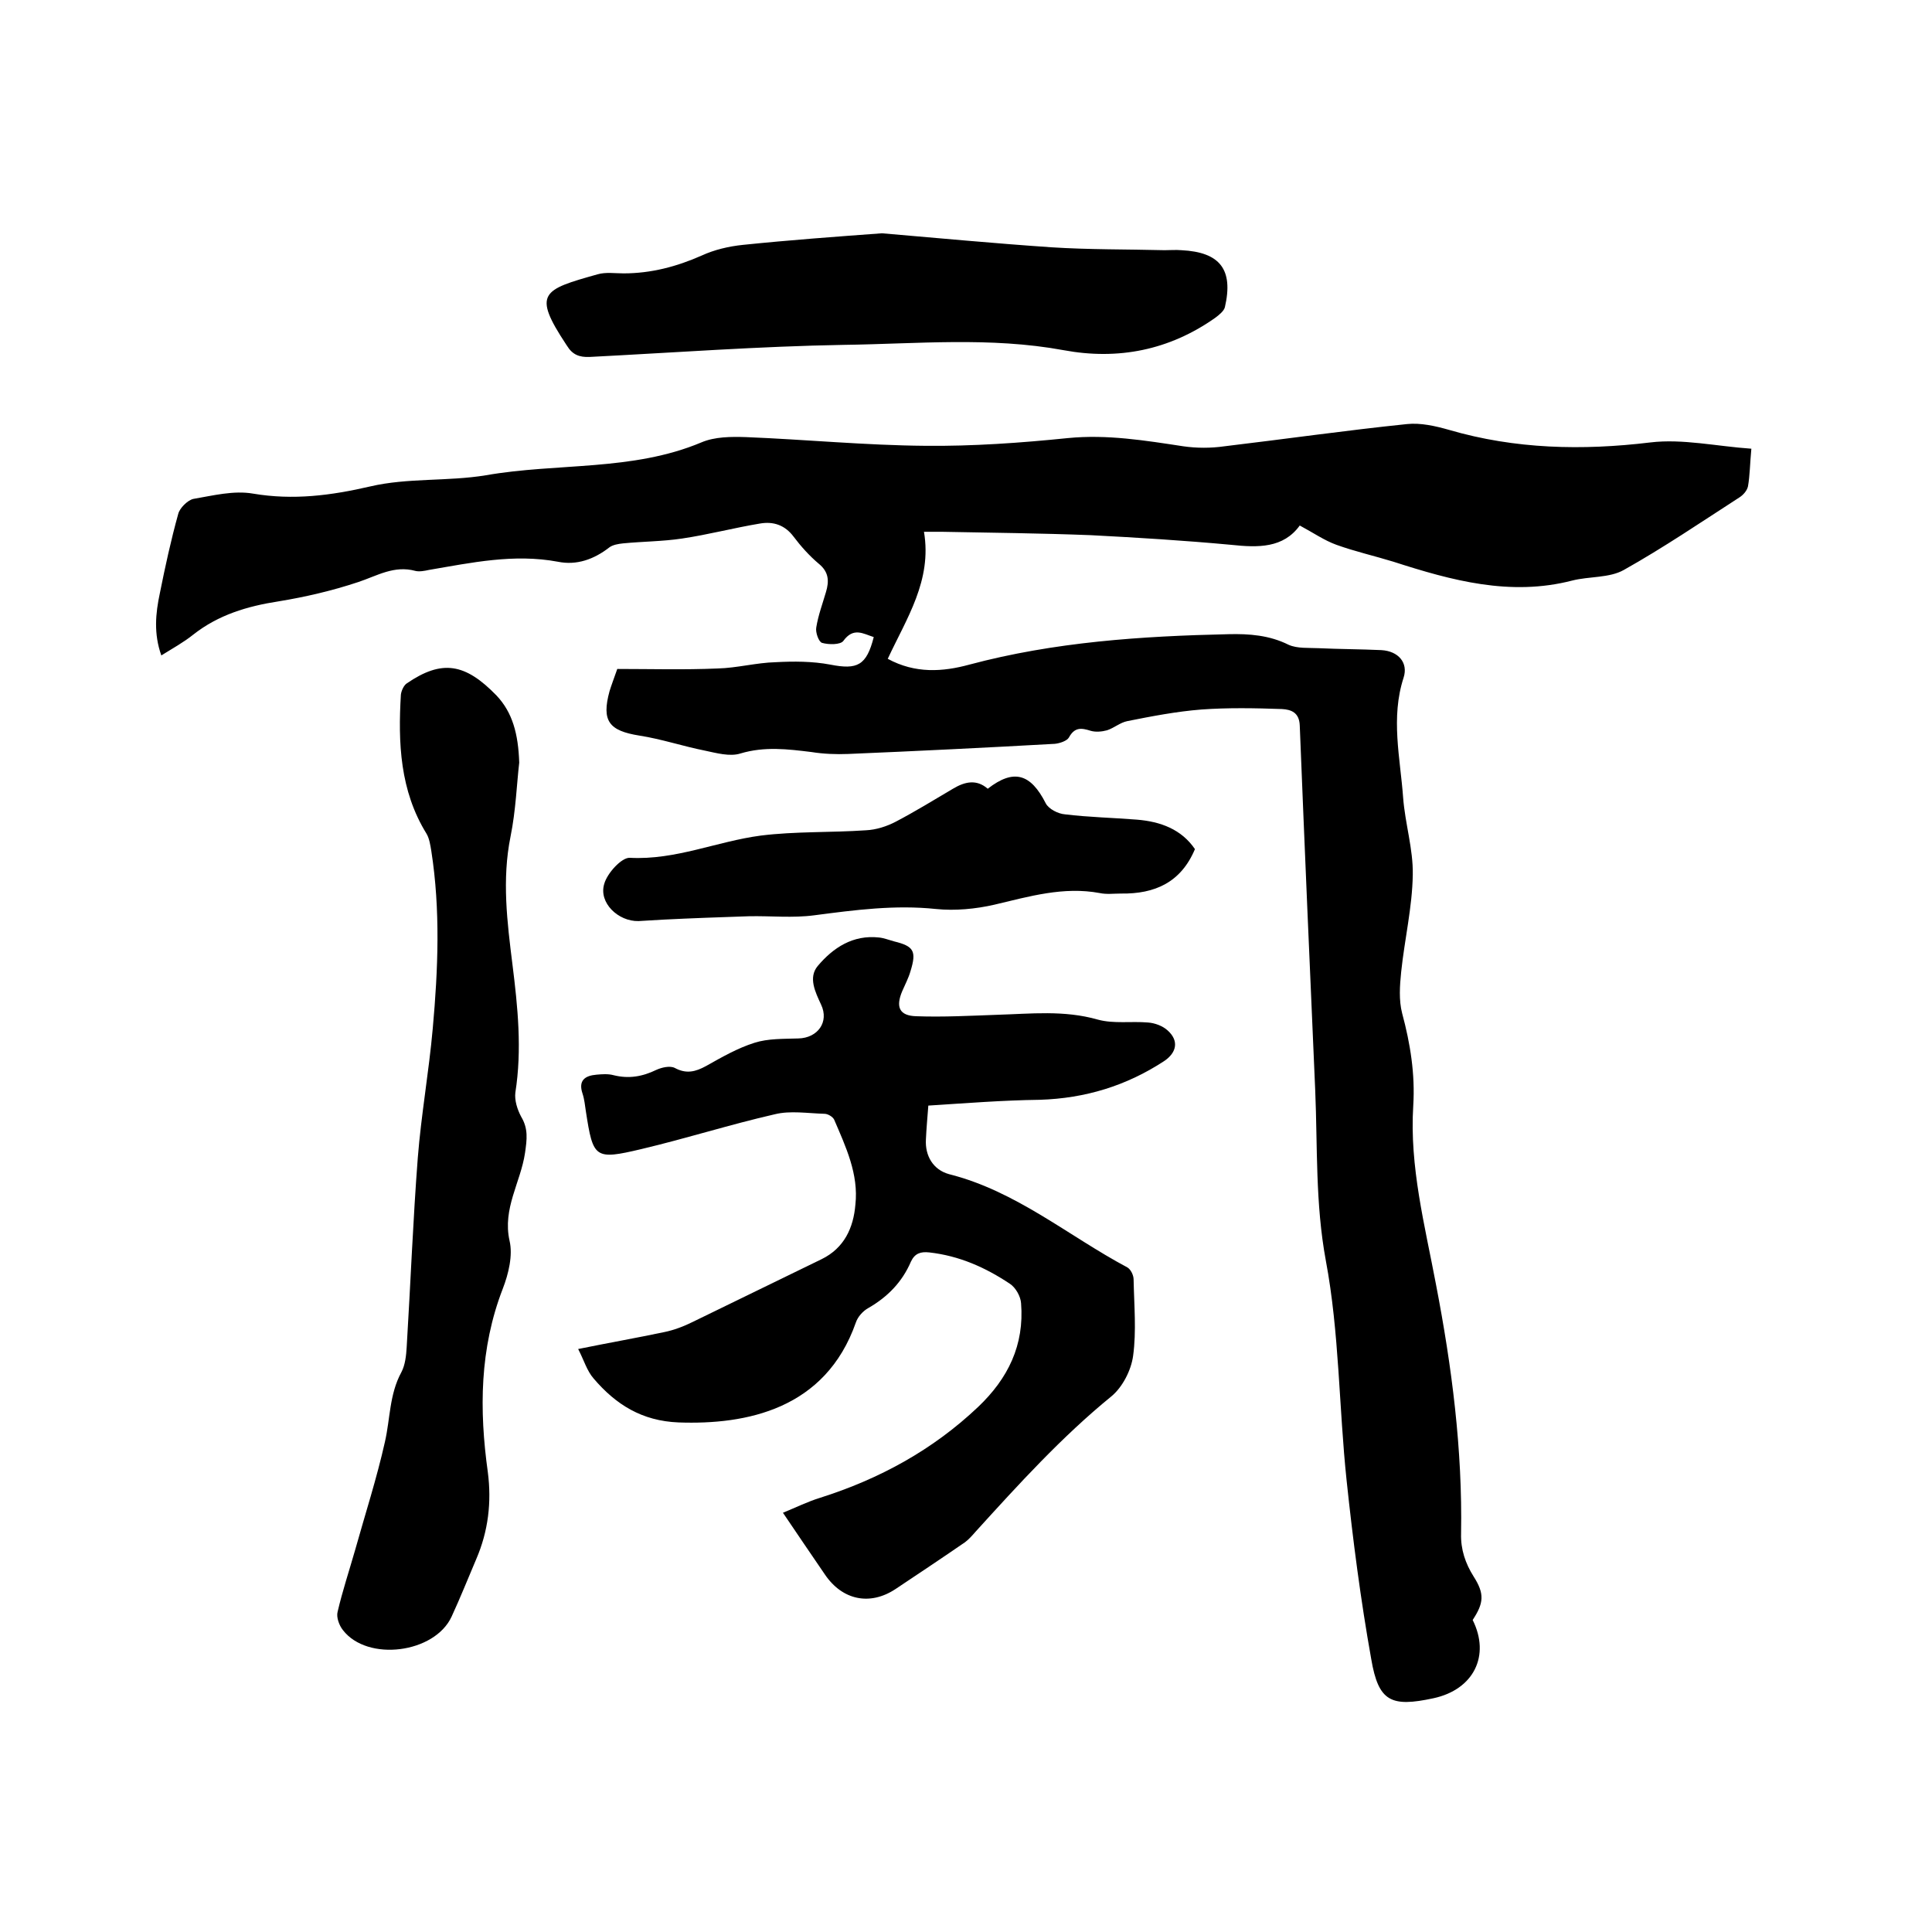 <svg enable-background="new 0 0 400 400" viewBox="0 0 400 400" xmlns="http://www.w3.org/2000/svg"><path d="m362.6 92.9c-.3 3.2-.3 5.5-.7 7.8-.2.9-1 1.8-1.8 2.3-7.9 5.1-15.7 10.4-23.9 15-3 1.7-7.2 1.3-10.7 2.2-12.8 3.3-24.9 0-37-3.9-3.9-1.2-7.9-2.1-11.8-3.5-2.5-.9-4.8-2.5-7.6-4-3.4 4.7-8.6 4.6-14.2 4-9.7-.9-19.4-1.5-29.1-2-10.3-.4-20.5-.5-30.8-.7-1 0-2.1 0-3.7 0 1.7 10.1-3.6 17.9-7.5 26.3 5.7 3.1 11.4 2.7 16.9 1.2 17.6-4.7 35.6-5.9 53.7-6.3 4.2-.1 8.4.2 12.4 2.2 1.8.8 4.1.6 6.2.7 4.3.2 8.7.2 13 .4 3.5.2 5.6 2.6 4.6 5.7-2.7 8.3-.7 16.6-.1 24.8.4 5.4 2.1 10.7 2 16-.1 6.7-1.7 13.4-2.4 20.1-.3 2.9-.5 5.9.2 8.6 1.7 6.3 2.7 12.6 2.3 19.1-.8 12.6 2.4 24.8 4.7 37 3.3 17.1 5.5 34.2 5.2 51.6-.1 3.3.9 6.2 2.6 8.9 2.3 3.6 2.1 5.5-.2 9 3.7 7.4.2 14.4-8.1 16.2-8.8 1.9-11.4.7-12.9-8.1-2.2-12.3-3.8-24.7-5.1-37-1.6-15.1-1.5-30.6-4.3-45.5-2.2-11.9-1.7-23.5-2.2-35.3-1.1-25.1-2.2-50.3-3.2-75.5-.1-2.7-1.8-3.3-3.7-3.4-5.6-.2-11.2-.3-16.7.1-5.1.4-10.3 1.4-15.3 2.4-1.5.3-2.7 1.4-4.2 1.9-1.1.3-2.4.4-3.4.1-1.9-.6-3.3-.8-4.5 1.4-.4.7-1.9 1.2-2.9 1.3-14.3.8-28.5 1.5-42.8 2.1-2.5.1-5.1 0-7.6-.4-4.9-.6-9.7-1.2-14.7.3-2.2.7-5-.1-7.4-.6-4.5-.9-9-2.4-13.5-3.1-6.3-1-7.9-3-6.2-9.2.4-1.3.9-2.6 1.6-4.6 6.8 0 13.8.2 20.8-.1 4-.1 8-1.2 12-1.3 3.7-.2 7.6-.2 11.3.5 5.6 1.1 7.5.2 9-5.7-2.2-.7-4.2-2.1-6.3.8-.6.8-3 .8-4.4.4-.7-.2-1.4-2.2-1.2-3.2.4-2.5 1.3-4.9 2-7.3.7-2.3.6-4.2-1.5-5.9-1.9-1.6-3.7-3.6-5.2-5.6-1.8-2.4-4.2-3.2-7-2.7-5.4.9-10.7 2.3-16.1 3.1-4 .6-8.1.6-12.2 1-1 .1-2.1.3-2.8.8-3.2 2.5-6.8 3.8-10.7 3-9.1-1.7-17.9.2-26.7 1.7-.9.2-2 .4-2.8.2-4.4-1.2-7.9 1-11.8 2.3-5.4 1.8-11 3.1-16.5 4-6.5 1-12.5 2.8-17.7 6.9-2 1.6-4.2 2.8-6.6 4.3-1.6-4.5-1.2-8.7-.3-12.9 1.1-5.5 2.3-11 3.8-16.4.3-1.2 1.9-2.8 3.1-3.1 4.1-.7 8.4-1.8 12.4-1.1 8.3 1.4 16.1.4 24.3-1.5 7.7-1.8 16-1 23.9-2.3 14.8-2.6 30.3-.8 44.6-6.8 2.8-1.2 6.2-1.2 9.3-1.1 12.4.5 24.7 1.7 37.1 1.8 9.8.1 19.7-.6 29.5-1.6 8.1-.8 16 .5 23.9 1.7 2.8.4 5.7.4 8.5 0 12.6-1.5 25.2-3.3 37.8-4.6 2.8-.3 5.9.4 8.7 1.2 13.7 4 27.6 4.3 41.7 2.6 6.6-.8 13.7.8 20.9 1.3z"/><path d="m192.2 228.9c-.2 2.6-.4 4.8-.5 7-.2 3.4 1.5 6.3 4.8 7.2 13.9 3.5 24.7 12.8 36.9 19.3.7.4 1.3 1.6 1.3 2.5.1 5.3.6 10.7-.1 15.8-.4 3-2.2 6.5-4.5 8.4-10.3 8.4-19.2 18.2-28.1 28-.7.8-1.4 1.6-2.2 2.2-4.8 3.3-9.6 6.5-14.4 9.7-5.3 3.5-11 2.3-14.6-3-2.8-4.1-5.6-8.2-8.7-12.8 2.7-1.1 5.1-2.3 7.7-3.1 12.3-3.9 23.3-9.9 32.7-18.8 6.2-5.9 9.6-12.8 8.9-21.5-.1-1.4-1.1-3.2-2.3-4-5.1-3.4-10.5-5.8-16.7-6.5-1.8-.2-3 .2-3.8 1.9-1.8 4.2-4.8 7.3-8.8 9.6-1.1.6-2.2 1.8-2.6 3-6.3 18-22.7 21.2-36.7 20.7-7.6-.3-13-3.7-17.6-9.1-1.4-1.6-2-3.8-3.2-6.1 6.4-1.3 12.1-2.3 17.8-3.5 2-.4 4.1-1.2 5.9-2.1 8.9-4.3 17.8-8.7 26.7-13 4.7-2.3 6.6-6.5 7-11.3.7-6.3-2-12-4.4-17.6-.3-.6-1.3-1.2-2-1.2-3.5-.1-7.1-.7-10.3.1-9.2 2.1-18.3 5-27.6 7.2-9.7 2.3-10 1.9-11.5-7.8-.2-1.3-.3-2.5-.7-3.7-.9-2.7.5-3.7 2.9-3.9 1.1-.1 2.4-.2 3.5.1 3.2.8 6 .3 8.9-1.1 1.1-.5 2.8-.9 3.8-.4 2.4 1.3 4.3.8 6.5-.4 3.2-1.8 6.5-3.7 10-4.8 2.8-.9 6-.8 9.1-.9 4-.1 6.4-3.4 4.7-7-1.2-2.6-2.7-5.6-.7-8 3.2-3.8 7.3-6.5 12.7-5.9 1 .1 2 .5 3.1.8 4.1 1 4.7 2 3.4 6.2-.4 1.4-1.1 2.7-1.7 4.1-1.4 3.3-.6 5.1 2.9 5.2 5.6.2 11.2-.1 16.8-.3 6.9-.2 13.8-1 20.8 1 3.3.9 6.9.3 10.4.6 1.4.1 3 .7 4 1.6 2.4 2.1 2 4.6-.7 6.4-7.8 5.1-16.3 7.7-25.7 8-7.8.1-15.2.7-23.1 1.2z"/><path d="m107.5 157.9c-.5 4.2-.7 9.9-1.8 15.3-1.8 8.9-.7 17.7.4 26.5s2 17.6.6 26.5c-.2 1.6.4 3.5 1.2 5 1.5 2.5 1.2 4.7.8 7.5-.9 6.1-4.7 11.5-3.2 18.2.7 3-.2 6.8-1.4 9.9-4.8 12.4-4.9 25.1-3.1 38 .8 6.2.1 12.2-2.4 18-1.7 4-3.3 8-5.1 11.9-3.5 7.6-17.4 9.4-22.5 2.8-.8-1-1.4-2.7-1.1-3.8 1-4.3 2.4-8.5 3.6-12.7 2.1-7.5 4.5-14.9 6.2-22.5 1.1-4.8.9-9.8 3.4-14.4.8-1.5 1-3.5 1.1-5.2.8-13.1 1.3-26.2 2.3-39.2.7-8.9 2.3-17.8 3.1-26.8 1.1-12.2 1.6-24.5-.3-36.7-.2-1.2-.4-2.6-1-3.6-5.5-8.9-5.9-18.8-5.3-28.8.1-.8.6-1.9 1.2-2.3 7.3-5 12.1-4.2 18.6 2.5 3.3 3.5 4.5 7.9 4.7 13.9z"/><path d="m182.6 48.3c11.7 1 23.4 2.1 35.1 2.9 7.8.5 15.6.4 23.4.6 1.2 0 2.3-.1 3.5 0 8 .4 10.8 4 9 11.8-.2.8-1.2 1.6-2 2.2-9.5 6.7-20.1 8.8-31.4 6.7-15.2-2.8-30.4-1.3-45.5-1.1-17.5.3-35 1.6-52.6 2.5-2.2.1-3.6-.5-4.7-2.3-.1-.1-.1-.2-.2-.3-7-10.6-4.9-11.3 6.5-14.5 1.7-.5 3.6-.2 5.4-.2 5.7 0 11-1.4 16.2-3.7 2.6-1.2 5.6-1.9 8.5-2.2 9.7-1 19.3-1.7 28.8-2.4z"/><path d="m247.4 175.8c-2.9 6.9-8.3 9.3-15.3 9.2-1.5 0-3 .2-4.4-.1-7.5-1.4-14.6.7-21.8 2.4-3.9.9-8.2 1.3-12.1.9-8.5-.9-16.8.2-25.2 1.3-4.5.6-9 .1-13.6.2-5.9.2-11.8.4-17.7.7-1.7.1-3.4.2-5.1.3-4.2.1-8.3-3.8-7.1-7.7.6-2.2 3.6-5.5 5.3-5.4 9.5.5 18-3.4 27.1-4.6 7.2-.9 14.5-.6 21.8-1.1 2.1-.1 4.3-.8 6.2-1.8 4-2.1 7.9-4.5 11.8-6.8 2.5-1.5 4.9-2 7.2 0 5.4-4.2 8.9-3.1 12 3 .6 1.2 2.6 2.2 4 2.3 4.9.6 9.9.7 14.9 1.1 4.9.4 9.2 2 12 6.1z"/></svg>